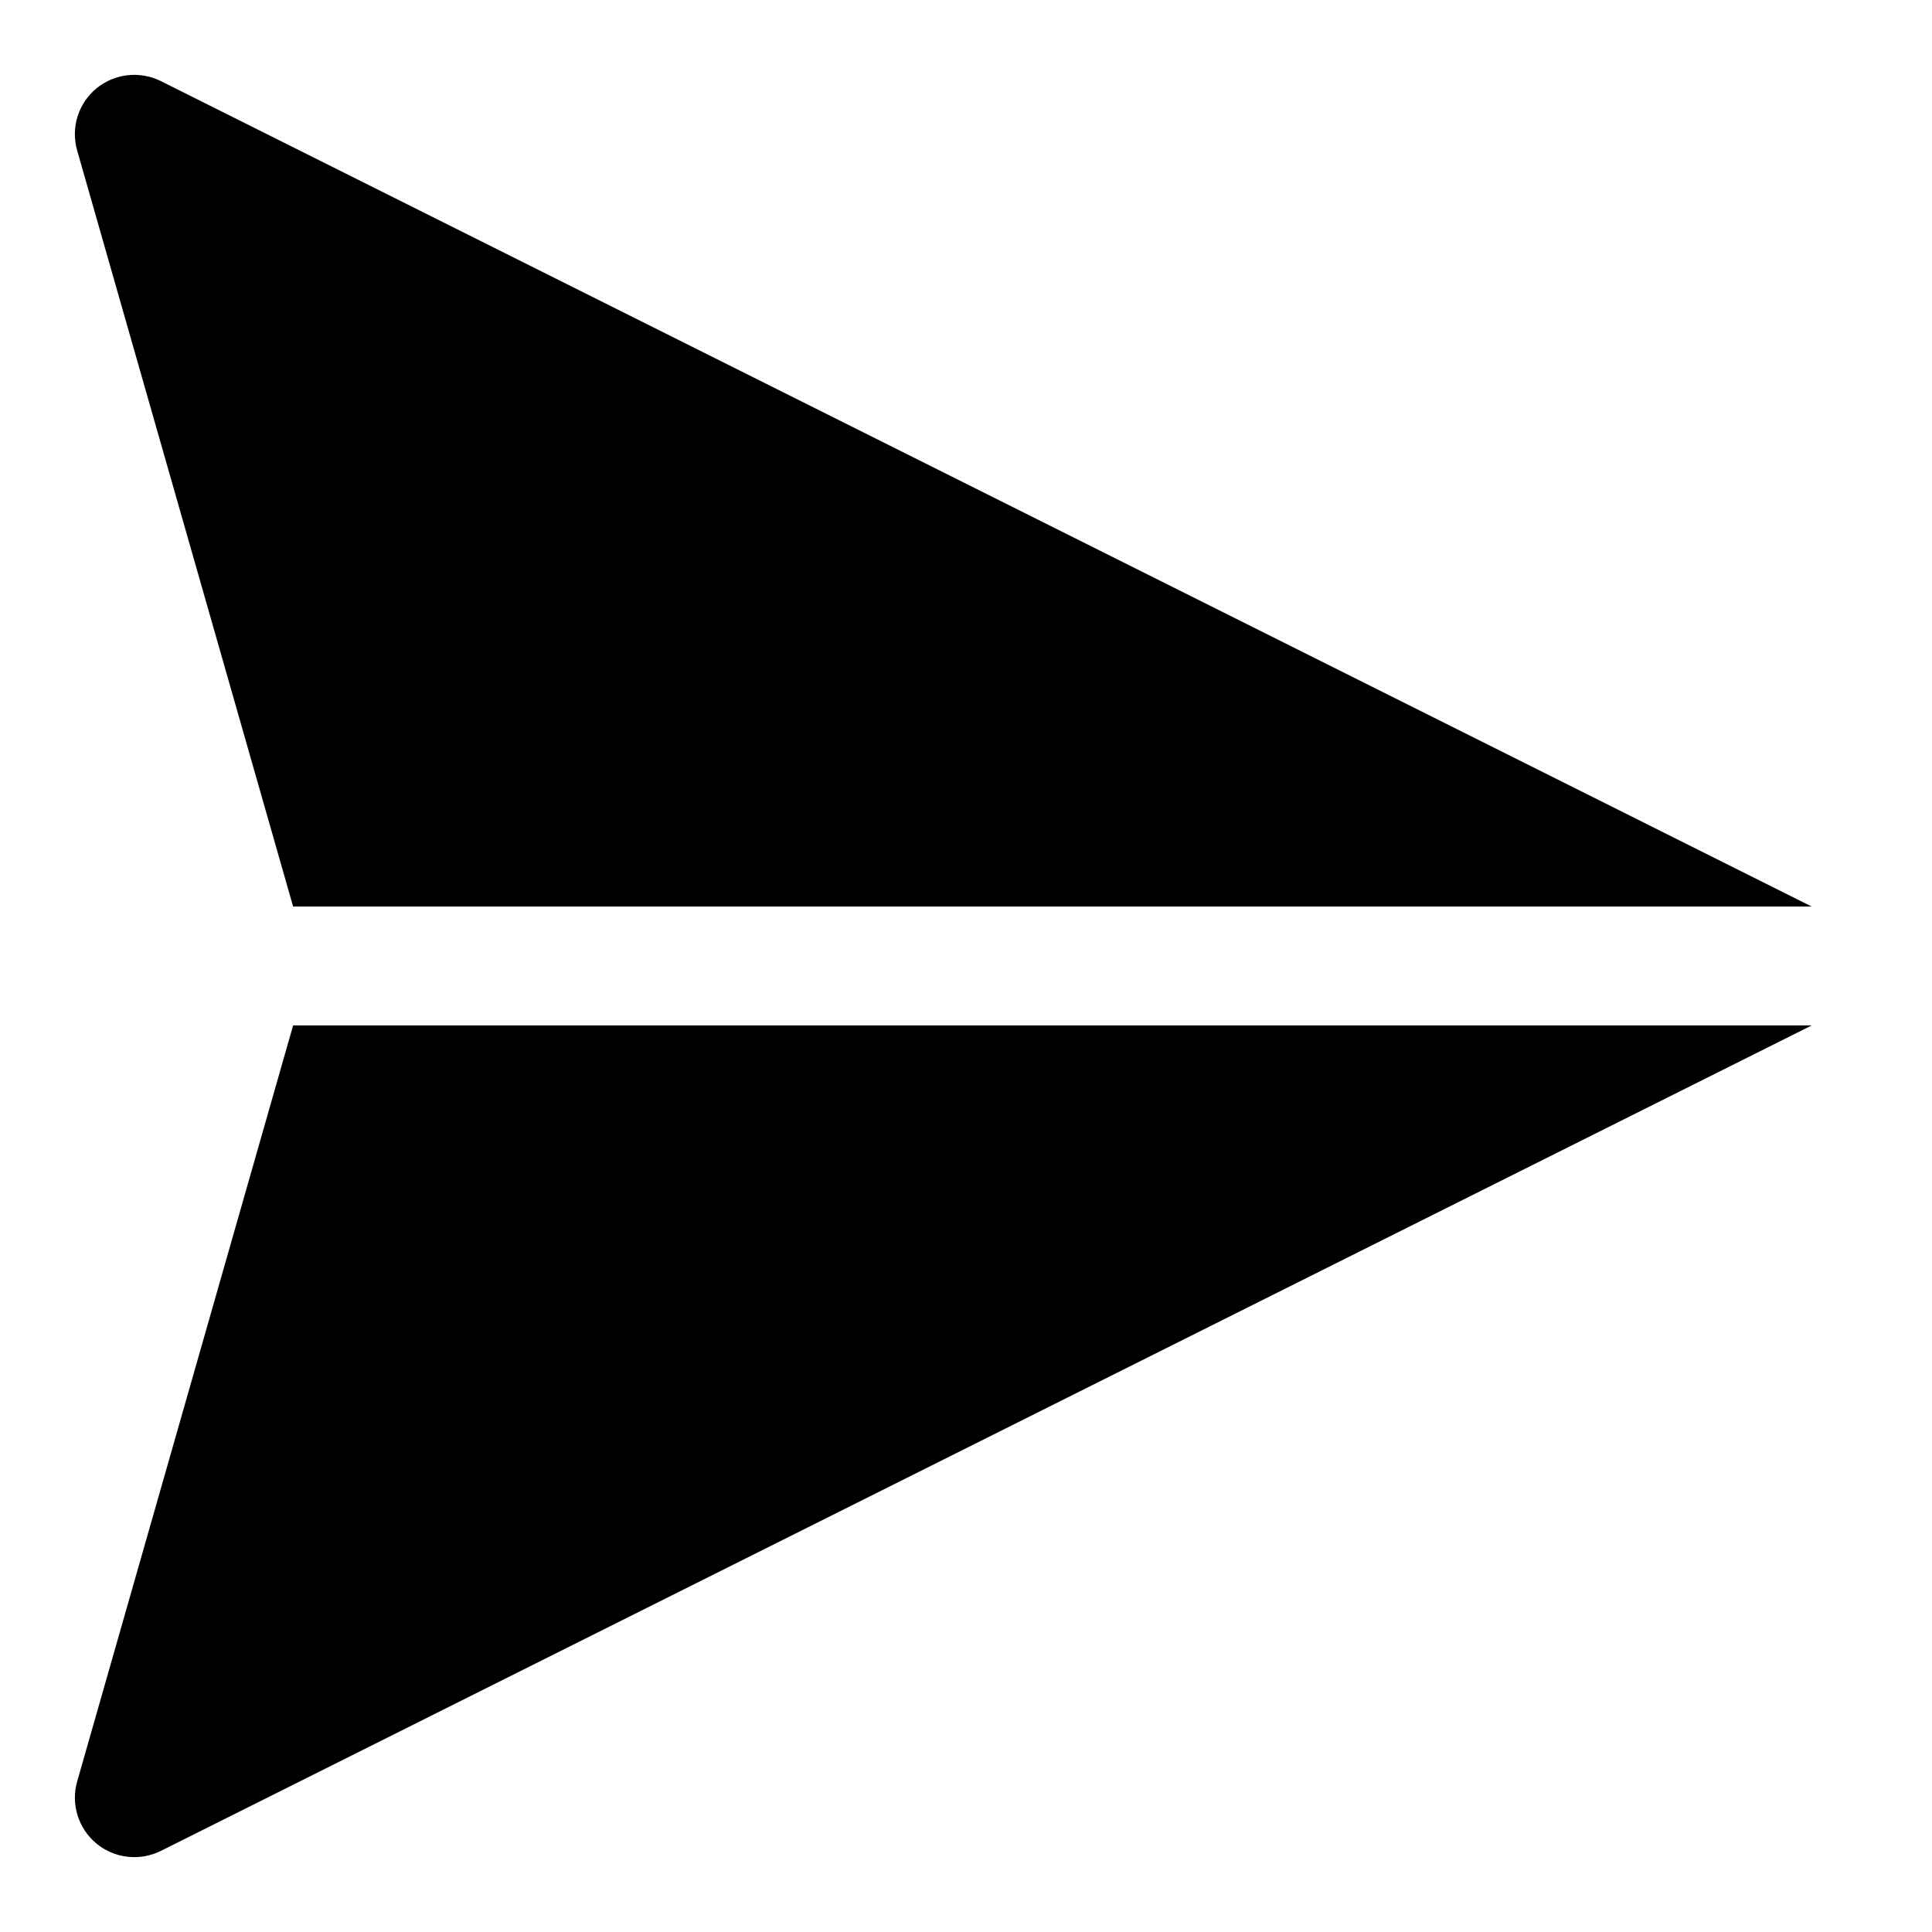 <?xml version="1.0" encoding="UTF-8"?>
<!-- Uploaded to: SVG Repo, www.svgrepo.com, Generator: SVG Repo Mixer Tools -->
<svg fill="#000000" width="800px" height="800px" version="1.1" viewBox="144 144 512 512" xmlns="http://www.w3.org/2000/svg">
 <g>
  <path d="m221.68 415.74-57.227 200.36c-1.715 6 0.285 12.453 5.086 16.438 2.863 2.391 6.438 3.621 10.043 3.621 2.394 0 4.816-0.551 7.039-1.652l437.51-218.77z"/>
  <path d="m221.68 384.25h402.45l-437.51-218.76c-5.59-2.773-12.281-2.016-17.102 1.965-4.801 3.984-6.785 10.457-5.066 16.438z"/>
 </g>
</svg>
